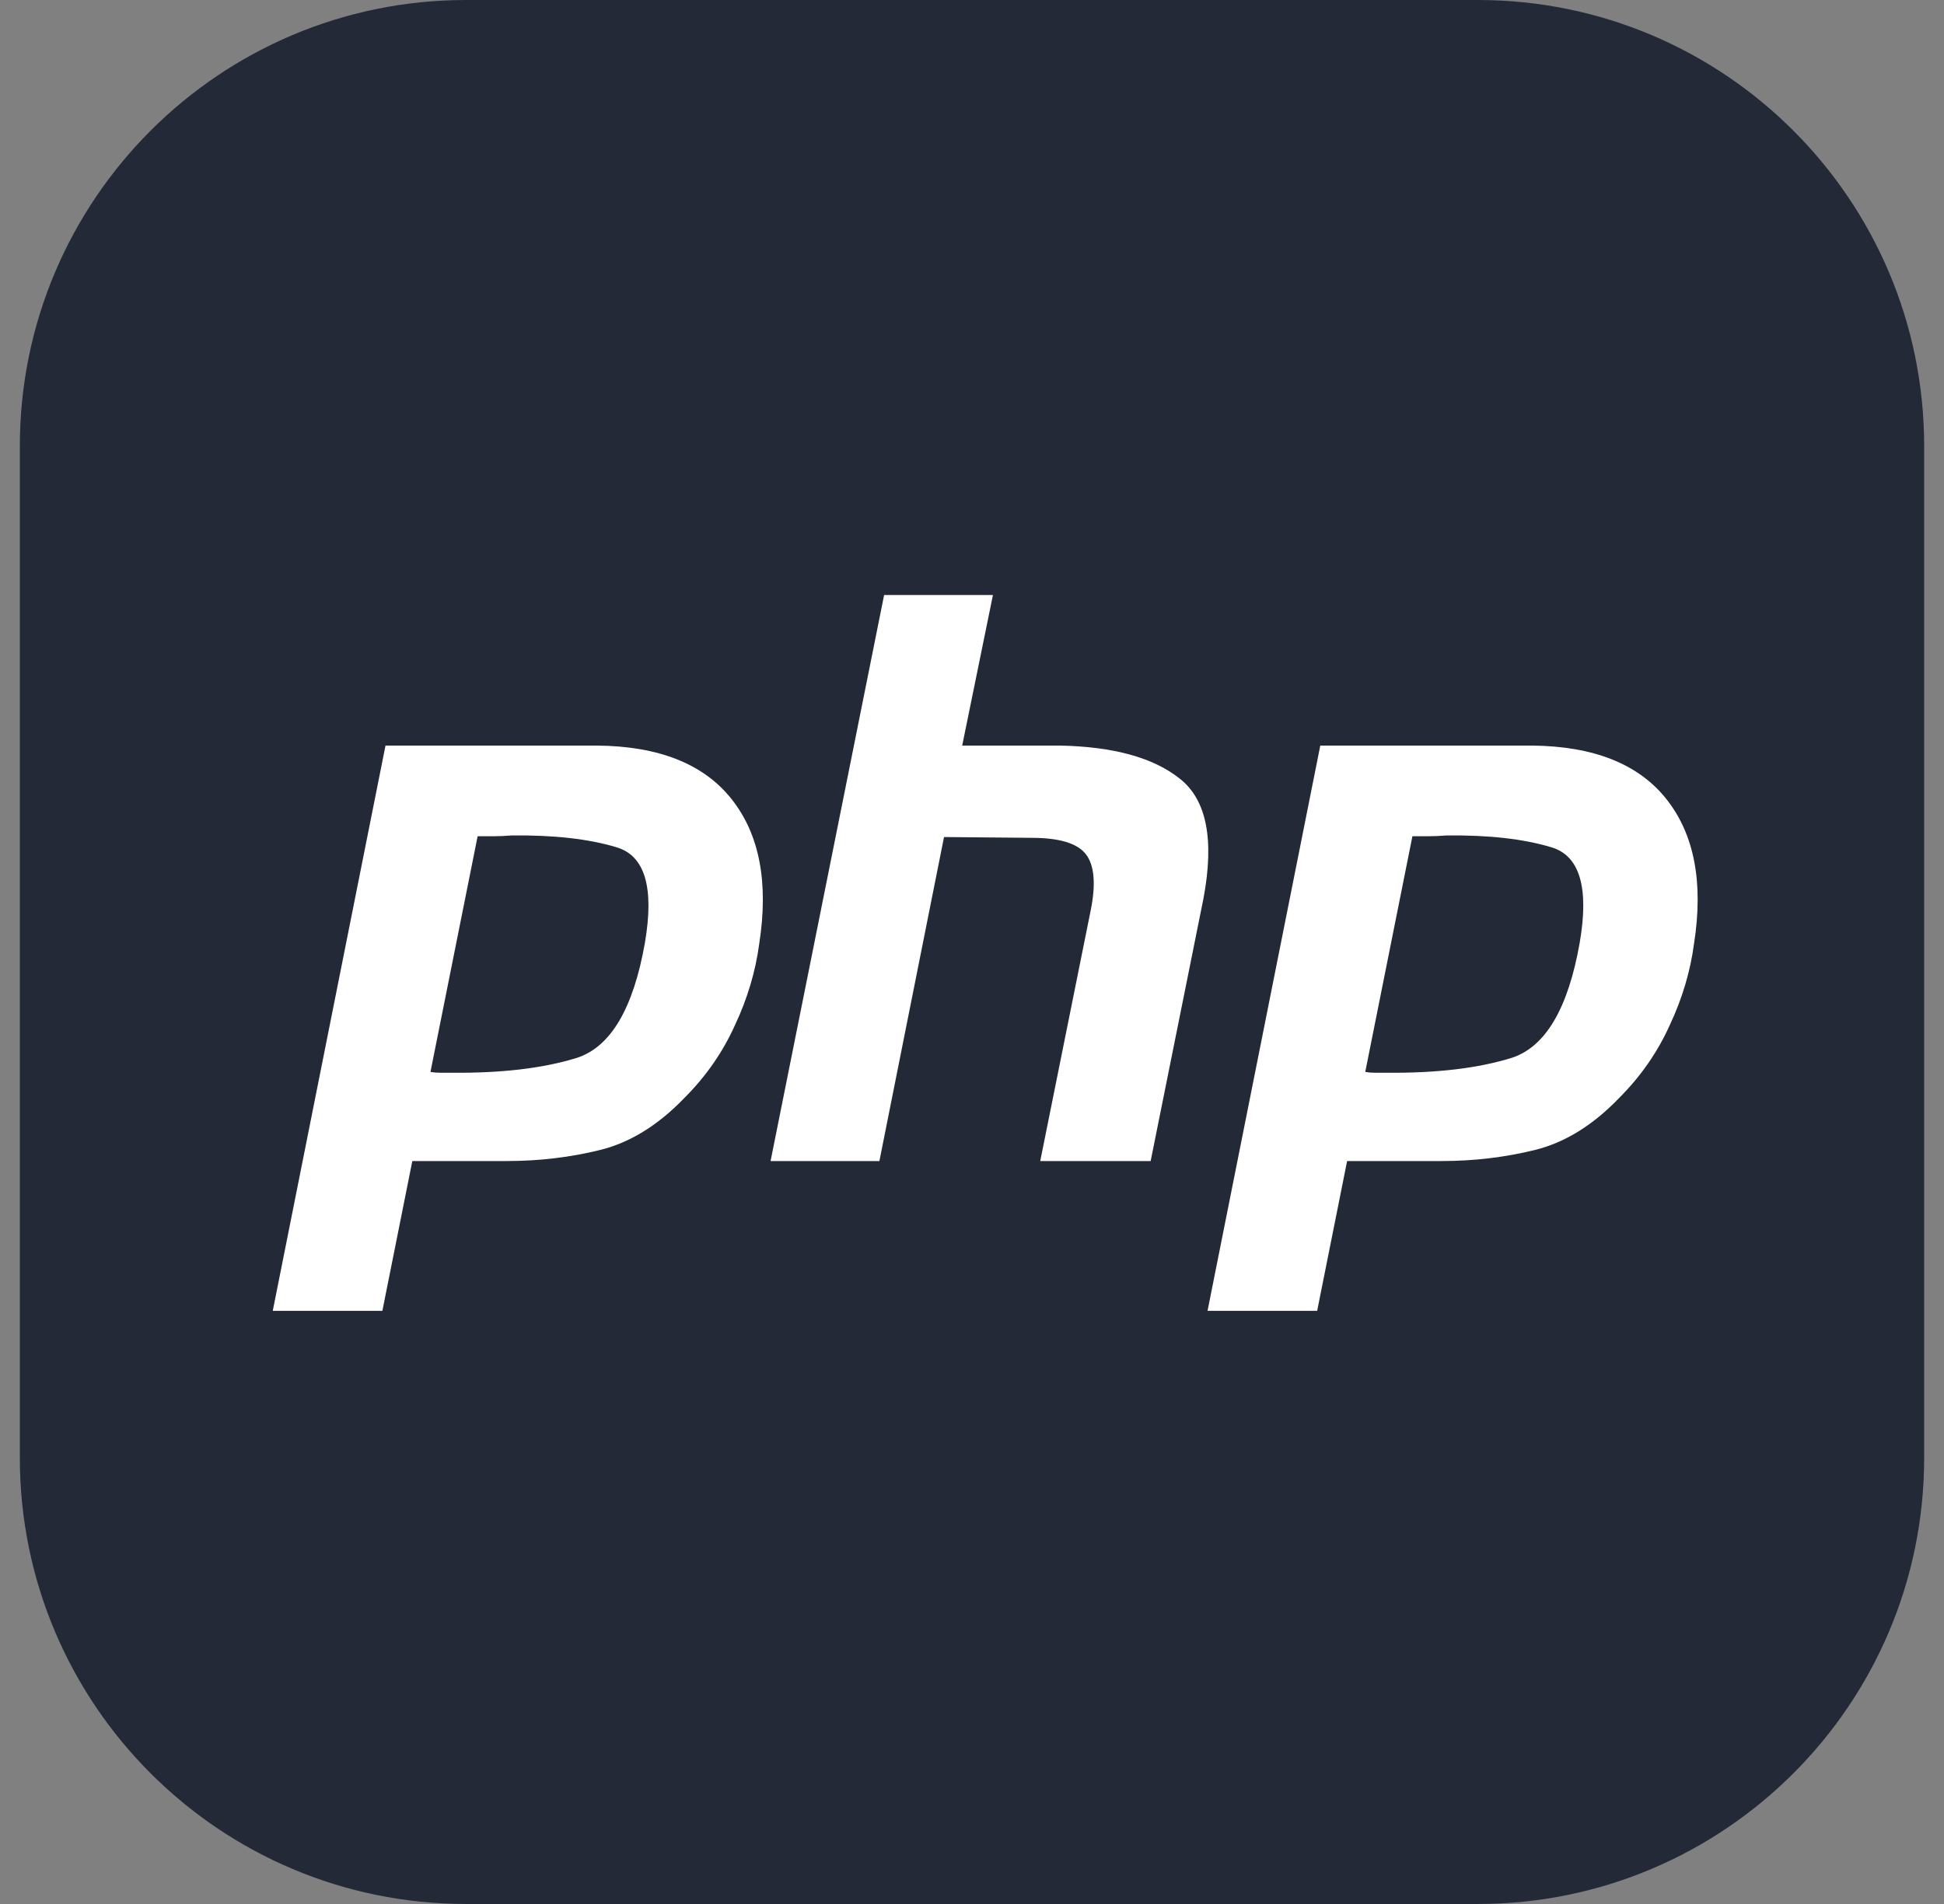 <svg width="49" height="48" viewBox="0 0 49 48" fill="none" xmlns="http://www.w3.org/2000/svg">
<rect x="0" y="0" width="49" height="48" fill="#808080" stroke="none"/>
<g clip-path="url(#clip0_3_163)">
<path d="M37.25 0H11.75C5.537 0 0.5 5.037 0.5 11.25V36.75C0.5 42.963 5.537 48 11.75 48H37.25C43.463 48 48.5 42.963 48.5 36.75V11.25C48.5 5.037 43.463 0 37.25 0Z" fill="#242938"/>
<path d="M9.717 18.796H15.044C16.607 18.809 17.74 19.26 18.442 20.148C19.145 21.035 19.376 22.248 19.138 23.785C19.045 24.487 18.84 25.176 18.522 25.852C18.217 26.527 17.793 27.137 17.25 27.68C16.587 28.369 15.878 28.806 15.123 28.992C14.368 29.178 13.586 29.27 12.778 29.27H10.393L9.638 33.047H6.875L9.717 18.796ZM12.043 21.062L10.85 27.024C10.93 27.038 11.009 27.044 11.088 27.044C11.181 27.044 11.274 27.044 11.367 27.044C12.639 27.057 13.699 26.932 14.547 26.667C15.395 26.388 15.965 25.421 16.256 23.765C16.494 22.374 16.256 21.572 15.54 21.36C14.838 21.148 13.957 21.049 12.897 21.062C12.738 21.075 12.586 21.082 12.44 21.082C12.308 21.082 12.168 21.082 12.023 21.082L12.043 21.062Z" fill="white"/>
<path d="M22.285 15H25.028L24.253 18.796H26.717C28.069 18.823 29.075 19.101 29.738 19.631C30.414 20.161 30.613 21.168 30.334 22.652L29.003 29.27H26.22L27.492 22.95C27.625 22.287 27.585 21.817 27.373 21.539C27.161 21.261 26.704 21.122 26.002 21.122L23.795 21.102L22.166 29.27H19.423L22.285 15Z" fill="white"/>
<path d="M33.279 18.796H38.606C40.169 18.809 41.302 19.26 42.005 20.148C42.707 21.035 42.939 22.248 42.7 23.785C42.608 24.487 42.402 25.176 42.084 25.852C41.779 26.527 41.355 27.137 40.812 27.68C40.15 28.369 39.441 28.806 38.685 28.992C37.93 29.178 37.148 29.27 36.34 29.27H33.955L33.2 33.047H30.437L33.279 18.796ZM35.605 21.062L34.412 27.024C34.492 27.038 34.571 27.044 34.651 27.044C34.743 27.044 34.837 27.044 34.929 27.044C36.201 27.057 37.261 26.932 38.109 26.667C38.957 26.388 39.527 25.421 39.818 23.765C40.057 22.374 39.818 21.572 39.103 21.36C38.401 21.148 37.52 21.049 36.459 21.062C36.3 21.075 36.148 21.082 36.002 21.082C35.87 21.082 35.731 21.082 35.585 21.082L35.605 21.062Z" fill="white"/>
</g>
<defs>
<clipPath id="clip0_3_163">
<rect width="48" height="48" fill="white" transform="translate(0.5)"/>
</clipPath>
</defs>
</svg>
